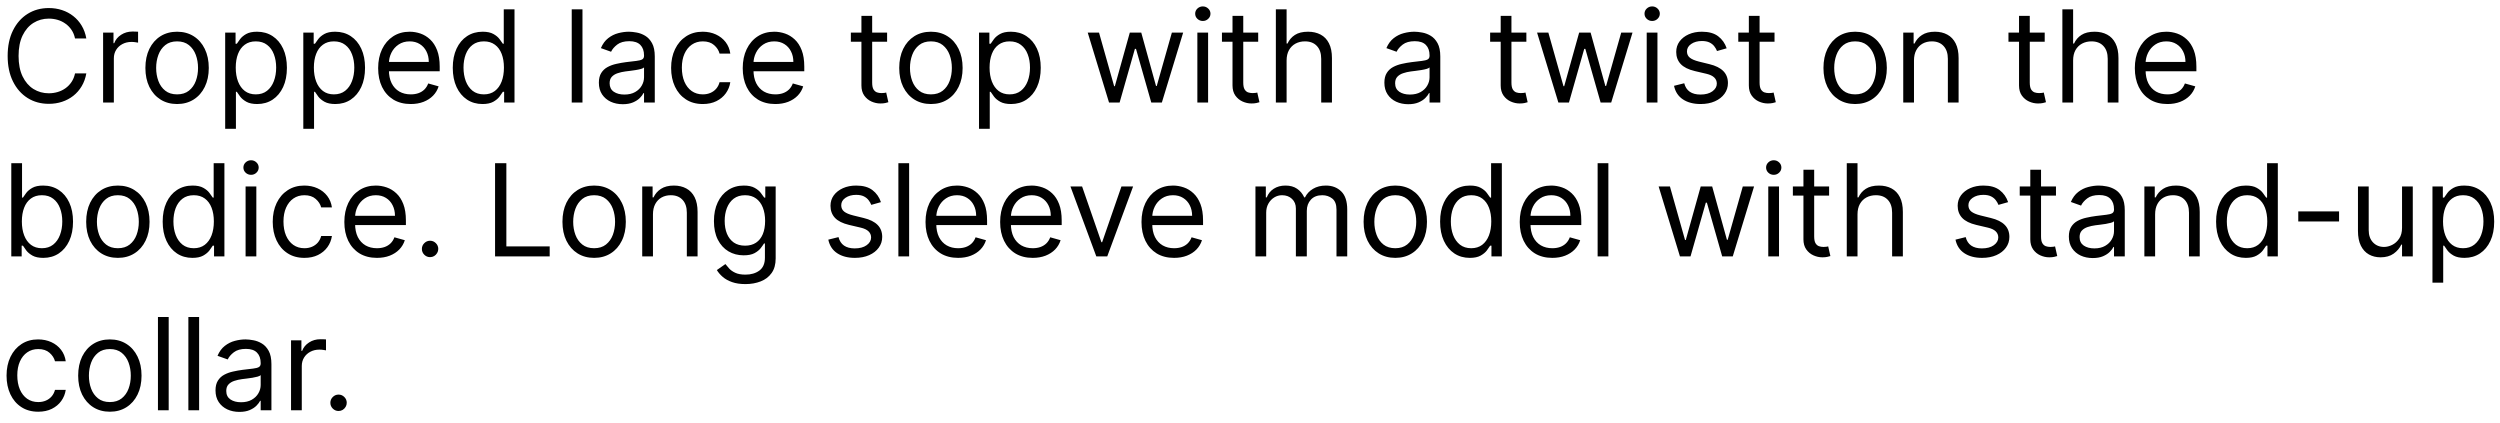 <?xml version="1.0" encoding="UTF-8"?> <svg xmlns="http://www.w3.org/2000/svg" width="195" height="33" viewBox="0 0 195 33" fill="none"><path d="M6.733 3H5.852C5.8 2.747 5.709 2.524 5.579 2.332C5.451 2.141 5.295 1.98 5.11 1.849C4.928 1.717 4.725 1.617 4.503 1.551C4.28 1.485 4.048 1.452 3.807 1.452C3.366 1.452 2.968 1.563 2.61 1.786C2.255 2.008 1.972 2.336 1.761 2.769C1.553 3.202 1.449 3.734 1.449 4.364C1.449 4.993 1.553 5.525 1.761 5.958C1.972 6.391 2.255 6.719 2.61 6.942C2.968 7.164 3.366 7.276 3.807 7.276C4.048 7.276 4.28 7.242 4.503 7.176C4.725 7.11 4.928 7.012 5.11 6.881C5.295 6.749 5.451 6.587 5.579 6.395C5.709 6.201 5.8 5.978 5.852 5.727H6.733C6.667 6.099 6.546 6.432 6.371 6.725C6.196 7.019 5.978 7.268 5.717 7.474C5.457 7.678 5.165 7.833 4.84 7.94C4.518 8.046 4.174 8.099 3.807 8.099C3.187 8.099 2.635 7.948 2.152 7.645C1.669 7.342 1.289 6.911 1.012 6.352C0.735 5.794 0.597 5.131 0.597 4.364C0.597 3.597 0.735 2.934 1.012 2.375C1.289 1.816 1.669 1.385 2.152 1.082C2.635 0.779 3.187 0.628 3.807 0.628C4.174 0.628 4.518 0.681 4.84 0.788C5.165 0.894 5.457 1.05 5.717 1.256C5.978 1.46 6.196 1.709 6.371 2.002C6.546 2.293 6.667 2.626 6.733 3ZM8.042 8V2.545H8.852V3.369H8.909C9.008 3.099 9.188 2.88 9.449 2.712C9.709 2.544 10.003 2.46 10.329 2.46C10.391 2.46 10.468 2.461 10.56 2.464C10.652 2.466 10.722 2.47 10.77 2.474V3.327C10.741 3.32 10.676 3.309 10.574 3.295C10.475 3.278 10.37 3.27 10.258 3.27C9.993 3.27 9.756 3.326 9.548 3.437C9.342 3.546 9.179 3.697 9.058 3.891C8.94 4.083 8.88 4.302 8.88 4.548V8H8.042ZM13.813 8.114C13.321 8.114 12.889 7.996 12.517 7.762C12.148 7.528 11.859 7.2 11.65 6.778C11.444 6.357 11.341 5.865 11.341 5.301C11.341 4.733 11.444 4.237 11.65 3.813C11.859 3.389 12.148 3.06 12.517 2.826C12.889 2.592 13.321 2.474 13.813 2.474C14.306 2.474 14.736 2.592 15.106 2.826C15.477 3.06 15.766 3.389 15.972 3.813C16.18 4.237 16.285 4.733 16.285 5.301C16.285 5.865 16.18 6.357 15.972 6.778C15.766 7.2 15.477 7.528 15.106 7.762C14.736 7.996 14.306 8.114 13.813 8.114ZM13.813 7.361C14.187 7.361 14.495 7.265 14.736 7.073C14.978 6.881 15.156 6.629 15.273 6.317C15.389 6.004 15.447 5.666 15.447 5.301C15.447 4.937 15.389 4.597 15.273 4.282C15.156 3.967 14.978 3.713 14.736 3.518C14.495 3.324 14.187 3.227 13.813 3.227C13.439 3.227 13.131 3.324 12.89 3.518C12.648 3.713 12.47 3.967 12.354 4.282C12.238 4.597 12.18 4.937 12.18 5.301C12.18 5.666 12.238 6.004 12.354 6.317C12.47 6.629 12.648 6.881 12.89 7.073C13.131 7.265 13.439 7.361 13.813 7.361ZM17.564 10.046V2.545H18.374V3.412H18.473C18.535 3.317 18.62 3.196 18.729 3.05C18.84 2.901 18.999 2.768 19.204 2.652C19.413 2.534 19.695 2.474 20.05 2.474C20.509 2.474 20.914 2.589 21.264 2.819C21.615 3.049 21.888 3.374 22.084 3.795C22.281 4.217 22.379 4.714 22.379 5.287C22.379 5.865 22.281 6.365 22.084 6.789C21.888 7.21 21.616 7.537 21.268 7.769C20.92 7.999 20.518 8.114 20.064 8.114C19.713 8.114 19.433 8.056 19.222 7.94C19.012 7.821 18.849 7.688 18.736 7.538C18.622 7.387 18.535 7.261 18.473 7.162H18.402V10.046H17.564ZM18.388 5.273C18.388 5.685 18.448 6.048 18.569 6.363C18.69 6.675 18.866 6.92 19.098 7.098C19.33 7.273 19.614 7.361 19.95 7.361C20.301 7.361 20.593 7.268 20.827 7.084C21.064 6.897 21.242 6.646 21.36 6.331C21.481 6.014 21.541 5.661 21.541 5.273C21.541 4.889 21.482 4.544 21.364 4.236C21.248 3.926 21.071 3.681 20.834 3.501C20.6 3.318 20.305 3.227 19.95 3.227C19.609 3.227 19.323 3.314 19.091 3.487C18.859 3.657 18.684 3.896 18.565 4.204C18.447 4.509 18.388 4.866 18.388 5.273ZM23.658 10.046V2.545H24.467V3.412H24.567C24.628 3.317 24.713 3.196 24.822 3.05C24.934 2.901 25.092 2.768 25.298 2.652C25.507 2.534 25.788 2.474 26.143 2.474C26.603 2.474 27.008 2.589 27.358 2.819C27.708 3.049 27.982 3.374 28.178 3.795C28.375 4.217 28.473 4.714 28.473 5.287C28.473 5.865 28.375 6.365 28.178 6.789C27.982 7.21 27.709 7.537 27.361 7.769C27.014 7.999 26.612 8.114 26.158 8.114C25.807 8.114 25.527 8.056 25.316 7.94C25.105 7.821 24.943 7.688 24.829 7.538C24.716 7.387 24.628 7.261 24.567 7.162H24.496V10.046H23.658ZM24.482 5.273C24.482 5.685 24.542 6.048 24.663 6.363C24.783 6.675 24.96 6.92 25.192 7.098C25.424 7.273 25.708 7.361 26.044 7.361C26.394 7.361 26.687 7.268 26.921 7.084C27.158 6.897 27.335 6.646 27.454 6.331C27.575 6.014 27.635 5.661 27.635 5.273C27.635 4.889 27.576 4.544 27.457 4.236C27.341 3.926 27.165 3.681 26.928 3.501C26.694 3.318 26.399 3.227 26.044 3.227C25.703 3.227 25.417 3.314 25.185 3.487C24.953 3.657 24.777 3.896 24.659 4.204C24.541 4.509 24.482 4.866 24.482 5.273ZM32.038 8.114C31.513 8.114 31.059 7.998 30.678 7.766C30.299 7.531 30.007 7.205 29.801 6.786C29.598 6.364 29.496 5.874 29.496 5.315C29.496 4.757 29.598 4.264 29.801 3.838C30.007 3.41 30.294 3.076 30.66 2.837C31.03 2.595 31.461 2.474 31.953 2.474C32.237 2.474 32.518 2.522 32.795 2.616C33.072 2.711 33.324 2.865 33.551 3.078C33.778 3.289 33.959 3.568 34.094 3.916C34.229 4.264 34.297 4.693 34.297 5.202V5.557H30.092V4.832H33.445C33.445 4.525 33.383 4.25 33.26 4.009C33.139 3.767 32.966 3.576 32.742 3.437C32.519 3.297 32.256 3.227 31.953 3.227C31.619 3.227 31.331 3.31 31.087 3.476C30.845 3.639 30.659 3.852 30.529 4.115C30.399 4.378 30.334 4.66 30.334 4.96V5.443C30.334 5.855 30.405 6.204 30.547 6.491C30.691 6.775 30.891 6.991 31.147 7.141C31.403 7.287 31.7 7.361 32.038 7.361C32.258 7.361 32.457 7.33 32.635 7.268C32.815 7.205 32.97 7.11 33.1 6.984C33.23 6.857 33.331 6.698 33.402 6.509L34.212 6.736C34.126 7.01 33.983 7.252 33.782 7.46C33.581 7.666 33.332 7.827 33.036 7.943C32.74 8.057 32.408 8.114 32.038 8.114ZM37.631 8.114C37.177 8.114 36.776 7.999 36.428 7.769C36.08 7.537 35.807 7.21 35.611 6.789C35.414 6.365 35.316 5.865 35.316 5.287C35.316 4.714 35.414 4.217 35.611 3.795C35.807 3.374 36.081 3.049 36.431 2.819C36.782 2.589 37.186 2.474 37.646 2.474C38.001 2.474 38.281 2.534 38.487 2.652C38.696 2.768 38.854 2.901 38.963 3.05C39.074 3.196 39.161 3.317 39.222 3.412H39.293V0.727H40.131V8H39.322V7.162H39.222C39.161 7.261 39.073 7.387 38.959 7.538C38.846 7.688 38.684 7.821 38.473 7.94C38.262 8.056 37.982 8.114 37.631 8.114ZM37.745 7.361C38.081 7.361 38.365 7.273 38.597 7.098C38.829 6.92 39.006 6.675 39.126 6.363C39.247 6.048 39.307 5.685 39.307 5.273C39.307 4.866 39.248 4.509 39.13 4.204C39.012 3.896 38.836 3.657 38.604 3.487C38.372 3.314 38.086 3.227 37.745 3.227C37.39 3.227 37.094 3.318 36.857 3.501C36.623 3.681 36.447 3.926 36.328 4.236C36.212 4.544 36.154 4.889 36.154 5.273C36.154 5.661 36.213 6.014 36.332 6.331C36.452 6.646 36.63 6.897 36.864 7.084C37.101 7.268 37.395 7.361 37.745 7.361ZM45.433 0.727V8H44.595V0.727H45.433ZM48.573 8.128C48.228 8.128 47.914 8.063 47.632 7.933C47.351 7.8 47.127 7.609 46.961 7.361C46.795 7.11 46.712 6.807 46.712 6.452C46.712 6.139 46.774 5.886 46.897 5.692C47.02 5.495 47.185 5.341 47.391 5.23C47.597 5.119 47.824 5.036 48.073 4.982C48.324 4.925 48.576 4.88 48.829 4.847C49.16 4.804 49.429 4.772 49.635 4.751C49.843 4.727 49.995 4.688 50.09 4.634C50.187 4.579 50.235 4.484 50.235 4.349V4.321C50.235 3.971 50.139 3.698 49.948 3.504C49.758 3.31 49.471 3.213 49.085 3.213C48.685 3.213 48.371 3.301 48.144 3.476C47.916 3.651 47.757 3.838 47.664 4.037L46.869 3.753C47.011 3.421 47.2 3.163 47.437 2.979C47.676 2.792 47.937 2.661 48.218 2.588C48.502 2.512 48.782 2.474 49.056 2.474C49.231 2.474 49.433 2.496 49.66 2.538C49.89 2.579 50.111 2.663 50.324 2.79C50.539 2.918 50.718 3.111 50.86 3.369C51.002 3.627 51.073 3.973 51.073 4.406V8H50.235V7.261H50.193C50.136 7.38 50.041 7.506 49.909 7.641C49.776 7.776 49.6 7.891 49.379 7.986C49.159 8.08 48.891 8.128 48.573 8.128ZM48.701 7.375C49.033 7.375 49.312 7.31 49.539 7.18C49.769 7.049 49.942 6.881 50.058 6.675C50.176 6.469 50.235 6.253 50.235 6.026V5.259C50.2 5.301 50.122 5.34 50.001 5.376C49.883 5.409 49.745 5.438 49.589 5.464C49.435 5.488 49.285 5.509 49.138 5.528C48.993 5.545 48.876 5.559 48.786 5.571C48.569 5.599 48.365 5.646 48.176 5.71C47.989 5.771 47.837 5.865 47.721 5.99C47.607 6.113 47.551 6.281 47.551 6.494C47.551 6.786 47.658 7.006 47.874 7.155C48.092 7.302 48.367 7.375 48.701 7.375ZM54.819 8.114C54.307 8.114 53.867 7.993 53.498 7.751C53.129 7.51 52.844 7.177 52.646 6.754C52.447 6.33 52.347 5.846 52.347 5.301C52.347 4.747 52.449 4.258 52.653 3.835C52.859 3.408 53.145 3.076 53.512 2.837C53.881 2.595 54.312 2.474 54.805 2.474C55.188 2.474 55.534 2.545 55.842 2.688C56.149 2.83 56.401 3.028 56.598 3.284C56.794 3.54 56.916 3.838 56.964 4.179H56.126C56.062 3.93 55.92 3.71 55.7 3.518C55.482 3.324 55.188 3.227 54.819 3.227C54.492 3.227 54.206 3.312 53.959 3.483C53.716 3.651 53.525 3.889 53.388 4.197C53.253 4.502 53.185 4.861 53.185 5.273C53.185 5.694 53.252 6.061 53.384 6.374C53.519 6.686 53.709 6.929 53.952 7.102C54.199 7.274 54.487 7.361 54.819 7.361C55.037 7.361 55.234 7.323 55.412 7.247C55.59 7.171 55.74 7.062 55.863 6.92C55.986 6.778 56.074 6.608 56.126 6.409H56.964C56.916 6.731 56.799 7.021 56.612 7.279C56.428 7.535 56.182 7.738 55.877 7.89C55.574 8.039 55.221 8.114 54.819 8.114ZM60.476 8.114C59.95 8.114 59.497 7.998 59.116 7.766C58.737 7.531 58.445 7.205 58.239 6.786C58.035 6.364 57.933 5.874 57.933 5.315C57.933 4.757 58.035 4.264 58.239 3.838C58.445 3.41 58.731 3.076 59.098 2.837C59.467 2.595 59.898 2.474 60.391 2.474C60.675 2.474 60.955 2.522 61.232 2.616C61.509 2.711 61.761 2.865 61.989 3.078C62.216 3.289 62.397 3.568 62.532 3.916C62.667 4.264 62.734 4.693 62.734 5.202V5.557H58.53V4.832H61.882C61.882 4.525 61.821 4.25 61.697 4.009C61.577 3.767 61.404 3.576 61.179 3.437C60.956 3.297 60.694 3.227 60.391 3.227C60.057 3.227 59.768 3.31 59.524 3.476C59.283 3.639 59.097 3.852 58.967 4.115C58.836 4.378 58.771 4.66 58.771 4.96V5.443C58.771 5.855 58.842 6.204 58.984 6.491C59.129 6.775 59.329 6.991 59.584 7.141C59.84 7.287 60.137 7.361 60.476 7.361C60.696 7.361 60.895 7.33 61.072 7.268C61.252 7.205 61.407 7.11 61.538 6.984C61.668 6.857 61.769 6.698 61.84 6.509L62.649 6.736C62.564 7.01 62.421 7.252 62.219 7.46C62.018 7.666 61.77 7.827 61.474 7.943C61.178 8.057 60.845 8.114 60.476 8.114ZM69.194 2.545V3.256H66.367V2.545H69.194ZM67.191 1.239H68.029V6.438C68.029 6.674 68.063 6.852 68.132 6.97C68.203 7.086 68.293 7.164 68.402 7.205C68.513 7.242 68.63 7.261 68.754 7.261C68.846 7.261 68.922 7.257 68.981 7.247C69.04 7.235 69.087 7.226 69.123 7.219L69.293 7.972C69.237 7.993 69.157 8.014 69.055 8.036C68.954 8.059 68.825 8.071 68.668 8.071C68.432 8.071 68.2 8.02 67.972 7.918C67.747 7.817 67.56 7.661 67.411 7.453C67.264 7.245 67.191 6.982 67.191 6.665V1.239ZM72.612 8.114C72.119 8.114 71.687 7.996 71.316 7.762C70.946 7.528 70.658 7.2 70.449 6.778C70.243 6.357 70.14 5.865 70.14 5.301C70.14 4.733 70.243 4.237 70.449 3.813C70.658 3.389 70.946 3.06 71.316 2.826C71.687 2.592 72.119 2.474 72.612 2.474C73.104 2.474 73.535 2.592 73.904 2.826C74.276 3.06 74.565 3.389 74.771 3.813C74.979 4.237 75.084 4.733 75.084 5.301C75.084 5.865 74.979 6.357 74.771 6.778C74.565 7.2 74.276 7.528 73.904 7.762C73.535 7.996 73.104 8.114 72.612 8.114ZM72.612 7.361C72.986 7.361 73.294 7.265 73.535 7.073C73.777 6.881 73.955 6.629 74.071 6.317C74.187 6.004 74.245 5.666 74.245 5.301C74.245 4.937 74.187 4.597 74.071 4.282C73.955 3.967 73.777 3.713 73.535 3.518C73.294 3.324 72.986 3.227 72.612 3.227C72.238 3.227 71.93 3.324 71.689 3.518C71.447 3.713 71.268 3.967 71.152 4.282C71.036 4.597 70.978 4.937 70.978 5.301C70.978 5.666 71.036 6.004 71.152 6.317C71.268 6.629 71.447 6.881 71.689 7.073C71.93 7.265 72.238 7.361 72.612 7.361ZM76.363 10.046V2.545H77.172V3.412H77.272C77.333 3.317 77.419 3.196 77.528 3.05C77.639 2.901 77.797 2.768 78.003 2.652C78.212 2.534 78.493 2.474 78.849 2.474C79.308 2.474 79.713 2.589 80.063 2.819C80.413 3.049 80.687 3.374 80.883 3.795C81.08 4.217 81.178 4.714 81.178 5.287C81.178 5.865 81.08 6.365 80.883 6.789C80.687 7.21 80.415 7.537 80.067 7.769C79.719 7.999 79.317 8.114 78.863 8.114C78.512 8.114 78.232 8.056 78.021 7.94C77.81 7.821 77.648 7.688 77.535 7.538C77.421 7.387 77.333 7.261 77.272 7.162H77.201V10.046H76.363ZM77.187 5.273C77.187 5.685 77.247 6.048 77.368 6.363C77.489 6.675 77.665 6.92 77.897 7.098C78.129 7.273 78.413 7.361 78.749 7.361C79.1 7.361 79.392 7.268 79.626 7.084C79.863 6.897 80.04 6.646 80.159 6.331C80.28 6.014 80.34 5.661 80.34 5.273C80.34 4.889 80.281 4.544 80.162 4.236C80.046 3.926 79.87 3.681 79.633 3.501C79.399 3.318 79.104 3.227 78.749 3.227C78.408 3.227 78.122 3.314 77.89 3.487C77.658 3.657 77.483 3.896 77.364 4.204C77.246 4.509 77.187 4.866 77.187 5.273ZM86.505 8L84.843 2.545H85.724L86.903 6.722H86.959L88.124 2.545H89.019L90.17 6.707H90.226L91.405 2.545H92.286L90.624 8H89.8L88.607 3.81H88.522L87.329 8H86.505ZM93.394 8V2.545H94.232V8H93.394ZM93.82 1.636C93.657 1.636 93.516 1.581 93.397 1.469C93.281 1.358 93.224 1.224 93.224 1.068C93.224 0.912 93.281 0.778 93.397 0.667C93.516 0.556 93.657 0.5 93.82 0.5C93.984 0.5 94.123 0.556 94.239 0.667C94.358 0.778 94.417 0.912 94.417 1.068C94.417 1.224 94.358 1.358 94.239 1.469C94.123 1.581 93.984 1.636 93.82 1.636ZM98.139 2.545V3.256H95.312V2.545H98.139ZM96.136 1.239H96.974V6.438C96.974 6.674 97.009 6.852 97.077 6.97C97.148 7.086 97.238 7.164 97.347 7.205C97.459 7.242 97.576 7.261 97.699 7.261C97.791 7.261 97.867 7.257 97.926 7.247C97.985 7.235 98.033 7.226 98.068 7.219L98.239 7.972C98.182 7.993 98.103 8.014 98.001 8.036C97.899 8.059 97.77 8.071 97.614 8.071C97.377 8.071 97.145 8.02 96.918 7.918C96.693 7.817 96.506 7.661 96.356 7.453C96.21 7.245 96.136 6.982 96.136 6.665V1.239ZM100.355 4.719V8H99.517V0.727H100.355V3.398H100.426C100.554 3.116 100.746 2.892 101.001 2.727C101.259 2.558 101.603 2.474 102.031 2.474C102.403 2.474 102.728 2.549 103.008 2.698C103.287 2.845 103.504 3.071 103.658 3.376C103.814 3.679 103.892 4.065 103.892 4.534V8H103.054V4.591C103.054 4.158 102.942 3.823 102.717 3.586C102.494 3.347 102.185 3.227 101.79 3.227C101.515 3.227 101.269 3.285 101.051 3.401C100.836 3.517 100.665 3.687 100.54 3.909C100.417 4.132 100.355 4.402 100.355 4.719ZM109.843 8.128C109.497 8.128 109.184 8.063 108.902 7.933C108.62 7.8 108.396 7.609 108.231 7.361C108.065 7.11 107.982 6.807 107.982 6.452C107.982 6.139 108.044 5.886 108.167 5.692C108.29 5.495 108.454 5.341 108.66 5.23C108.866 5.119 109.094 5.036 109.342 4.982C109.593 4.925 109.845 4.88 110.099 4.847C110.43 4.804 110.699 4.772 110.905 4.751C111.113 4.727 111.265 4.688 111.359 4.634C111.456 4.579 111.505 4.484 111.505 4.349V4.321C111.505 3.971 111.409 3.698 111.217 3.504C111.028 3.31 110.74 3.213 110.354 3.213C109.954 3.213 109.64 3.301 109.413 3.476C109.186 3.651 109.026 3.838 108.934 4.037L108.138 3.753C108.28 3.421 108.47 3.163 108.706 2.979C108.946 2.792 109.206 2.661 109.488 2.588C109.772 2.512 110.051 2.474 110.326 2.474C110.501 2.474 110.702 2.496 110.93 2.538C111.159 2.579 111.381 2.663 111.594 2.79C111.809 2.918 111.988 3.111 112.13 3.369C112.272 3.627 112.343 3.973 112.343 4.406V8H111.505V7.261H111.462C111.405 7.38 111.311 7.506 111.178 7.641C111.046 7.776 110.869 7.891 110.649 7.986C110.429 8.08 110.16 8.128 109.843 8.128ZM109.971 7.375C110.302 7.375 110.581 7.31 110.809 7.18C111.038 7.049 111.211 6.881 111.327 6.675C111.446 6.469 111.505 6.253 111.505 6.026V5.259C111.469 5.301 111.391 5.34 111.27 5.376C111.152 5.409 111.015 5.438 110.858 5.464C110.705 5.488 110.554 5.509 110.407 5.528C110.263 5.545 110.146 5.559 110.056 5.571C109.838 5.599 109.635 5.646 109.445 5.71C109.258 5.771 109.107 5.865 108.991 5.99C108.877 6.113 108.82 6.281 108.82 6.494C108.82 6.786 108.928 7.006 109.143 7.155C109.361 7.302 109.637 7.375 109.971 7.375ZM119.057 2.545V3.256H116.23V2.545H119.057ZM117.054 1.239H117.892V6.438C117.892 6.674 117.927 6.852 117.995 6.97C118.066 7.086 118.156 7.164 118.265 7.205C118.377 7.242 118.494 7.261 118.617 7.261C118.709 7.261 118.785 7.257 118.844 7.247C118.903 7.235 118.951 7.226 118.986 7.219L119.157 7.972C119.1 7.993 119.02 8.014 118.919 8.036C118.817 8.059 118.688 8.071 118.532 8.071C118.295 8.071 118.063 8.02 117.836 7.918C117.611 7.817 117.424 7.661 117.275 7.453C117.128 7.245 117.054 6.982 117.054 6.665V1.239ZM121.554 8L119.892 2.545H120.772L121.951 6.722H122.008L123.173 2.545H124.068L125.218 6.707H125.275L126.454 2.545H127.335L125.673 8H124.849L123.656 3.81H123.571L122.377 8H121.554ZM128.443 8V2.545H129.281V8H128.443ZM128.869 1.636C128.706 1.636 128.565 1.581 128.446 1.469C128.33 1.358 128.272 1.224 128.272 1.068C128.272 0.912 128.33 0.778 128.446 0.667C128.565 0.556 128.706 0.5 128.869 0.5C129.032 0.5 129.172 0.556 129.288 0.667C129.406 0.778 129.466 0.912 129.466 1.068C129.466 1.224 129.406 1.358 129.288 1.469C129.172 1.581 129.032 1.636 128.869 1.636ZM134.68 3.767L133.927 3.98C133.879 3.855 133.809 3.733 133.717 3.614C133.627 3.494 133.504 3.394 133.348 3.316C133.192 3.238 132.992 3.199 132.748 3.199C132.414 3.199 132.136 3.276 131.913 3.43C131.693 3.581 131.583 3.774 131.583 4.009C131.583 4.217 131.659 4.381 131.81 4.502C131.962 4.623 132.198 4.723 132.52 4.804L133.33 5.003C133.818 5.121 134.181 5.302 134.42 5.546C134.659 5.788 134.779 6.099 134.779 6.48C134.779 6.793 134.689 7.072 134.509 7.318C134.331 7.564 134.083 7.759 133.763 7.901C133.444 8.043 133.072 8.114 132.648 8.114C132.092 8.114 131.631 7.993 131.267 7.751C130.902 7.51 130.671 7.157 130.574 6.693L131.37 6.494C131.446 6.788 131.589 7.008 131.8 7.155C132.013 7.302 132.291 7.375 132.634 7.375C133.025 7.375 133.335 7.292 133.564 7.126C133.796 6.958 133.912 6.757 133.912 6.523C133.912 6.333 133.846 6.175 133.714 6.047C133.581 5.917 133.377 5.82 133.103 5.756L132.194 5.543C131.694 5.424 131.327 5.241 131.093 4.992C130.861 4.741 130.745 4.428 130.745 4.051C130.745 3.743 130.831 3.471 131.004 3.234C131.179 2.998 131.417 2.812 131.718 2.677C132.021 2.542 132.364 2.474 132.748 2.474C133.287 2.474 133.711 2.593 134.019 2.83C134.329 3.066 134.549 3.379 134.68 3.767ZM138.413 2.545V3.256H135.586V2.545H138.413ZM136.41 1.239H137.248V6.438C137.248 6.674 137.282 6.852 137.351 6.97C137.422 7.086 137.512 7.164 137.621 7.205C137.732 7.242 137.849 7.261 137.972 7.261C138.065 7.261 138.14 7.257 138.2 7.247C138.259 7.235 138.306 7.226 138.342 7.219L138.512 7.972C138.455 7.993 138.376 8.014 138.274 8.036C138.172 8.059 138.043 8.071 137.887 8.071C137.65 8.071 137.418 8.02 137.191 7.918C136.966 7.817 136.779 7.661 136.63 7.453C136.483 7.245 136.41 6.982 136.41 6.665V1.239ZM144.702 8.114C144.209 8.114 143.777 7.996 143.406 7.762C143.036 7.528 142.747 7.2 142.539 6.778C142.333 6.357 142.23 5.865 142.23 5.301C142.23 4.733 142.333 4.237 142.539 3.813C142.747 3.389 143.036 3.06 143.406 2.826C143.777 2.592 144.209 2.474 144.702 2.474C145.194 2.474 145.625 2.592 145.994 2.826C146.366 3.06 146.655 3.389 146.861 3.813C147.069 4.237 147.173 4.733 147.173 5.301C147.173 5.865 147.069 6.357 146.861 6.778C146.655 7.2 146.366 7.528 145.994 7.762C145.625 7.996 145.194 8.114 144.702 8.114ZM144.702 7.361C145.076 7.361 145.384 7.265 145.625 7.073C145.866 6.881 146.045 6.629 146.161 6.317C146.277 6.004 146.335 5.666 146.335 5.301C146.335 4.937 146.277 4.597 146.161 4.282C146.045 3.967 145.866 3.713 145.625 3.518C145.384 3.324 145.076 3.227 144.702 3.227C144.328 3.227 144.02 3.324 143.778 3.518C143.537 3.713 143.358 3.967 143.242 4.282C143.126 4.597 143.068 4.937 143.068 5.301C143.068 5.666 143.126 6.004 143.242 6.317C143.358 6.629 143.537 6.881 143.778 7.073C144.02 7.265 144.328 7.361 144.702 7.361ZM149.291 4.719V8H148.453V2.545H149.262V3.398H149.333C149.461 3.121 149.655 2.898 149.916 2.73C150.176 2.56 150.512 2.474 150.924 2.474C151.294 2.474 151.617 2.55 151.894 2.702C152.171 2.851 152.386 3.078 152.54 3.384C152.694 3.687 152.771 4.07 152.771 4.534V8H151.933V4.591C151.933 4.162 151.821 3.829 151.599 3.589C151.376 3.348 151.071 3.227 150.683 3.227C150.415 3.227 150.176 3.285 149.965 3.401C149.757 3.517 149.593 3.687 149.472 3.909C149.351 4.132 149.291 4.402 149.291 4.719ZM159.487 2.545V3.256H156.66V2.545H159.487ZM157.484 1.239H158.322V6.438C158.322 6.674 158.356 6.852 158.425 6.97C158.496 7.086 158.586 7.164 158.695 7.205C158.806 7.242 158.923 7.261 159.047 7.261C159.139 7.261 159.215 7.257 159.274 7.247C159.333 7.235 159.38 7.226 159.416 7.219L159.586 7.972C159.529 7.993 159.45 8.014 159.348 8.036C159.247 8.059 159.118 8.071 158.961 8.071C158.725 8.071 158.493 8.02 158.265 7.918C158.04 7.817 157.853 7.661 157.704 7.453C157.557 7.245 157.484 6.982 157.484 6.665V1.239ZM161.703 4.719V8H160.865V0.727H161.703V3.398H161.774C161.902 3.116 162.093 2.892 162.349 2.727C162.607 2.558 162.95 2.474 163.379 2.474C163.751 2.474 164.076 2.549 164.355 2.698C164.635 2.845 164.851 3.071 165.005 3.376C165.162 3.679 165.24 4.065 165.24 4.534V8H164.402V4.591C164.402 4.158 164.289 3.823 164.064 3.586C163.842 3.347 163.533 3.227 163.137 3.227C162.863 3.227 162.617 3.285 162.399 3.401C162.183 3.517 162.013 3.687 161.887 3.909C161.764 4.132 161.703 4.402 161.703 4.719ZM169.06 8.114C168.534 8.114 168.081 7.998 167.7 7.766C167.321 7.531 167.029 7.205 166.823 6.786C166.619 6.364 166.517 5.874 166.517 5.315C166.517 4.757 166.619 4.264 166.823 3.838C167.029 3.41 167.315 3.076 167.682 2.837C168.051 2.595 168.482 2.474 168.975 2.474C169.259 2.474 169.539 2.522 169.816 2.616C170.093 2.711 170.345 2.865 170.573 3.078C170.8 3.289 170.981 3.568 171.116 3.916C171.251 4.264 171.318 4.693 171.318 5.202V5.557H167.114V4.832H170.466C170.466 4.525 170.405 4.25 170.281 4.009C170.161 3.767 169.988 3.576 169.763 3.437C169.54 3.297 169.278 3.227 168.975 3.227C168.641 3.227 168.352 3.31 168.108 3.476C167.867 3.639 167.681 3.852 167.551 4.115C167.42 4.378 167.355 4.66 167.355 4.96V5.443C167.355 5.855 167.426 6.204 167.568 6.491C167.713 6.775 167.913 6.991 168.169 7.141C168.424 7.287 168.721 7.361 169.06 7.361C169.28 7.361 169.479 7.33 169.656 7.268C169.836 7.205 169.991 7.11 170.122 6.984C170.252 6.857 170.352 6.698 170.423 6.509L171.233 6.736C171.148 7.01 171.005 7.252 170.803 7.46C170.602 7.666 170.354 7.827 170.058 7.943C169.762 8.057 169.429 8.114 169.06 8.114ZM0.881 20V12.727H1.719V15.412H1.79C1.851 15.317 1.937 15.197 2.045 15.05C2.157 14.901 2.315 14.768 2.521 14.652C2.73 14.534 3.011 14.474 3.366 14.474C3.826 14.474 4.231 14.589 4.581 14.819C4.931 15.049 5.205 15.374 5.401 15.796C5.598 16.217 5.696 16.714 5.696 17.287C5.696 17.865 5.598 18.365 5.401 18.789C5.205 19.21 4.933 19.537 4.585 19.769C4.237 19.999 3.835 20.114 3.381 20.114C3.03 20.114 2.75 20.056 2.539 19.94C2.328 19.821 2.166 19.688 2.053 19.538C1.939 19.387 1.851 19.261 1.79 19.162H1.69V20H0.881ZM1.705 17.273C1.705 17.685 1.765 18.048 1.886 18.363C2.006 18.675 2.183 18.921 2.415 19.098C2.647 19.273 2.931 19.361 3.267 19.361C3.617 19.361 3.91 19.268 4.144 19.084C4.381 18.897 4.558 18.646 4.677 18.331C4.798 18.014 4.858 17.661 4.858 17.273C4.858 16.889 4.799 16.544 4.68 16.236C4.564 15.926 4.388 15.681 4.151 15.501C3.917 15.318 3.622 15.227 3.267 15.227C2.926 15.227 2.64 15.314 2.408 15.486C2.176 15.657 2 15.896 1.882 16.204C1.764 16.509 1.705 16.866 1.705 17.273ZM9.194 20.114C8.701 20.114 8.269 19.996 7.898 19.762C7.528 19.528 7.24 19.2 7.031 18.778C6.825 18.357 6.722 17.865 6.722 17.301C6.722 16.733 6.825 16.237 7.031 15.813C7.24 15.389 7.528 15.06 7.898 14.826C8.269 14.592 8.701 14.474 9.194 14.474C9.686 14.474 10.117 14.592 10.486 14.826C10.858 15.06 11.147 15.389 11.353 15.813C11.561 16.237 11.665 16.733 11.665 17.301C11.665 17.865 11.561 18.357 11.353 18.778C11.147 19.2 10.858 19.528 10.486 19.762C10.117 19.996 9.686 20.114 9.194 20.114ZM9.194 19.361C9.568 19.361 9.876 19.265 10.117 19.073C10.359 18.881 10.537 18.629 10.653 18.317C10.769 18.004 10.827 17.666 10.827 17.301C10.827 16.937 10.769 16.597 10.653 16.282C10.537 15.967 10.359 15.713 10.117 15.518C9.876 15.324 9.568 15.227 9.194 15.227C8.82 15.227 8.512 15.324 8.271 15.518C8.029 15.713 7.85 15.967 7.734 16.282C7.618 16.597 7.56 16.937 7.56 17.301C7.56 17.666 7.618 18.004 7.734 18.317C7.85 18.629 8.029 18.881 8.271 19.073C8.512 19.265 8.82 19.361 9.194 19.361ZM15.004 20.114C14.55 20.114 14.149 19.999 13.801 19.769C13.453 19.537 13.18 19.21 12.984 18.789C12.787 18.365 12.689 17.865 12.689 17.287C12.689 16.714 12.787 16.217 12.984 15.796C13.18 15.374 13.454 15.049 13.804 14.819C14.155 14.589 14.559 14.474 15.019 14.474C15.374 14.474 15.654 14.534 15.86 14.652C16.069 14.768 16.227 14.901 16.336 15.05C16.447 15.197 16.534 15.317 16.595 15.412H16.666V12.727H17.504V20H16.695V19.162H16.595C16.534 19.261 16.446 19.387 16.333 19.538C16.219 19.688 16.057 19.821 15.846 19.94C15.635 20.056 15.355 20.114 15.004 20.114ZM15.118 19.361C15.454 19.361 15.738 19.273 15.97 19.098C16.202 18.921 16.379 18.675 16.5 18.363C16.62 18.048 16.681 17.685 16.681 17.273C16.681 16.866 16.621 16.509 16.503 16.204C16.385 15.896 16.209 15.657 15.977 15.486C15.745 15.314 15.459 15.227 15.118 15.227C14.763 15.227 14.467 15.318 14.23 15.501C13.996 15.681 13.819 15.926 13.701 16.236C13.585 16.544 13.527 16.889 13.527 17.273C13.527 17.661 13.586 18.014 13.705 18.331C13.825 18.646 14.003 18.897 14.237 19.084C14.474 19.268 14.768 19.361 15.118 19.361ZM19.156 20V14.546H19.994V20H19.156ZM19.582 13.636C19.419 13.636 19.278 13.581 19.159 13.47C19.043 13.358 18.985 13.224 18.985 13.068C18.985 12.912 19.043 12.778 19.159 12.667C19.278 12.556 19.419 12.5 19.582 12.5C19.745 12.5 19.885 12.556 20.001 12.667C20.119 12.778 20.178 12.912 20.178 13.068C20.178 13.224 20.119 13.358 20.001 13.47C19.885 13.581 19.745 13.636 19.582 13.636ZM23.745 20.114C23.233 20.114 22.793 19.993 22.424 19.751C22.054 19.51 21.77 19.177 21.571 18.754C21.372 18.33 21.273 17.846 21.273 17.301C21.273 16.747 21.375 16.258 21.578 15.835C21.784 15.408 22.071 15.076 22.438 14.837C22.807 14.595 23.238 14.474 23.73 14.474C24.114 14.474 24.46 14.546 24.767 14.688C25.075 14.829 25.327 15.028 25.524 15.284C25.72 15.54 25.842 15.838 25.89 16.179H25.052C24.988 15.93 24.846 15.71 24.625 15.518C24.408 15.324 24.114 15.227 23.745 15.227C23.418 15.227 23.131 15.312 22.885 15.483C22.642 15.651 22.451 15.889 22.314 16.197C22.179 16.502 22.111 16.861 22.111 17.273C22.111 17.694 22.177 18.061 22.31 18.374C22.445 18.686 22.634 18.929 22.878 19.102C23.124 19.274 23.413 19.361 23.745 19.361C23.962 19.361 24.16 19.323 24.338 19.247C24.515 19.171 24.666 19.062 24.789 18.921C24.912 18.778 24.999 18.608 25.052 18.409H25.89C25.842 18.731 25.725 19.021 25.538 19.279C25.353 19.535 25.108 19.738 24.803 19.89C24.5 20.039 24.147 20.114 23.745 20.114ZM29.402 20.114C28.876 20.114 28.423 19.998 28.041 19.766C27.663 19.531 27.37 19.204 27.164 18.785C26.961 18.364 26.859 17.874 26.859 17.315C26.859 16.757 26.961 16.264 27.164 15.838C27.37 15.41 27.657 15.076 28.024 14.837C28.393 14.595 28.824 14.474 29.316 14.474C29.601 14.474 29.881 14.522 30.158 14.617C30.435 14.711 30.687 14.865 30.914 15.078C31.142 15.289 31.323 15.568 31.458 15.916C31.593 16.264 31.66 16.693 31.66 17.202V17.557H27.456V16.832H30.808C30.808 16.525 30.746 16.25 30.623 16.009C30.503 15.767 30.33 15.576 30.105 15.437C29.882 15.297 29.619 15.227 29.316 15.227C28.983 15.227 28.694 15.31 28.45 15.476C28.209 15.639 28.023 15.852 27.892 16.115C27.762 16.378 27.697 16.66 27.697 16.96V17.443C27.697 17.855 27.768 18.204 27.91 18.491C28.055 18.775 28.255 18.991 28.51 19.141C28.766 19.287 29.063 19.361 29.402 19.361C29.622 19.361 29.821 19.33 29.998 19.268C30.178 19.204 30.333 19.11 30.463 18.984C30.594 18.857 30.694 18.698 30.765 18.509L31.575 18.736C31.49 19.01 31.346 19.252 31.145 19.46C30.944 19.666 30.695 19.827 30.399 19.943C30.104 20.057 29.771 20.114 29.402 20.114ZM33.546 20.057C33.371 20.057 33.22 19.994 33.095 19.869C32.969 19.743 32.907 19.593 32.907 19.418C32.907 19.242 32.969 19.092 33.095 18.967C33.22 18.841 33.371 18.778 33.546 18.778C33.721 18.778 33.871 18.841 33.997 18.967C34.122 19.092 34.185 19.242 34.185 19.418C34.185 19.534 34.155 19.64 34.096 19.737C34.039 19.834 33.962 19.912 33.865 19.972C33.771 20.028 33.664 20.057 33.546 20.057ZM38.615 20V12.727H39.496V19.219H42.876V20H38.615ZM46.342 20.114C45.85 20.114 45.418 19.996 45.046 19.762C44.677 19.528 44.388 19.2 44.18 18.778C43.974 18.357 43.871 17.865 43.871 17.301C43.871 16.733 43.974 16.237 44.18 15.813C44.388 15.389 44.677 15.06 45.046 14.826C45.418 14.592 45.85 14.474 46.342 14.474C46.835 14.474 47.266 14.592 47.635 14.826C48.007 15.06 48.295 15.389 48.501 15.813C48.71 16.237 48.814 16.733 48.814 17.301C48.814 17.865 48.71 18.357 48.501 18.778C48.295 19.2 48.007 19.528 47.635 19.762C47.266 19.996 46.835 20.114 46.342 20.114ZM46.342 19.361C46.716 19.361 47.024 19.265 47.266 19.073C47.507 18.881 47.686 18.629 47.802 18.317C47.918 18.004 47.976 17.666 47.976 17.301C47.976 16.937 47.918 16.597 47.802 16.282C47.686 15.967 47.507 15.713 47.266 15.518C47.024 15.324 46.716 15.227 46.342 15.227C45.968 15.227 45.66 15.324 45.419 15.518C45.178 15.713 44.999 15.967 44.883 16.282C44.767 16.597 44.709 16.937 44.709 17.301C44.709 17.666 44.767 18.004 44.883 18.317C44.999 18.629 45.178 18.881 45.419 19.073C45.66 19.265 45.968 19.361 46.342 19.361ZM50.931 16.719V20H50.093V14.546H50.903V15.398H50.974C51.102 15.121 51.296 14.898 51.556 14.73C51.817 14.56 52.153 14.474 52.565 14.474C52.934 14.474 53.257 14.55 53.534 14.702C53.811 14.851 54.027 15.078 54.181 15.383C54.334 15.687 54.411 16.07 54.411 16.534V20H53.573V16.591C53.573 16.162 53.462 15.829 53.239 15.589C53.017 15.348 52.712 15.227 52.323 15.227C52.056 15.227 51.817 15.285 51.606 15.401C51.398 15.517 51.233 15.687 51.112 15.909C50.992 16.132 50.931 16.401 50.931 16.719ZM58.145 22.159C57.74 22.159 57.392 22.107 57.1 22.003C56.809 21.901 56.567 21.766 56.373 21.598C56.181 21.432 56.028 21.255 55.914 21.065L56.582 20.597C56.658 20.696 56.754 20.81 56.87 20.938C56.986 21.068 57.144 21.18 57.346 21.275C57.549 21.372 57.816 21.421 58.145 21.421C58.585 21.421 58.948 21.314 59.235 21.101C59.521 20.888 59.664 20.554 59.664 20.099V18.991H59.593C59.532 19.091 59.444 19.214 59.331 19.361C59.219 19.505 59.058 19.634 58.848 19.748C58.639 19.859 58.358 19.915 58.002 19.915C57.562 19.915 57.167 19.811 56.816 19.602C56.468 19.394 56.193 19.091 55.989 18.693C55.788 18.296 55.687 17.812 55.687 17.244C55.687 16.686 55.785 16.199 55.982 15.785C56.178 15.368 56.452 15.046 56.802 14.819C57.153 14.589 57.557 14.474 58.017 14.474C58.372 14.474 58.654 14.534 58.862 14.652C59.073 14.768 59.233 14.901 59.345 15.05C59.459 15.197 59.546 15.317 59.608 15.412H59.693V14.546H60.502V20.156C60.502 20.625 60.396 21.006 60.183 21.3C59.972 21.596 59.688 21.812 59.331 21.95C58.975 22.089 58.58 22.159 58.145 22.159ZM58.116 19.162C58.452 19.162 58.736 19.085 58.968 18.931C59.2 18.777 59.377 18.556 59.498 18.267C59.618 17.978 59.679 17.633 59.679 17.23C59.679 16.837 59.619 16.49 59.501 16.19C59.383 15.889 59.208 15.653 58.975 15.483C58.743 15.312 58.457 15.227 58.116 15.227C57.761 15.227 57.465 15.317 57.228 15.497C56.994 15.677 56.818 15.919 56.699 16.222C56.583 16.525 56.525 16.861 56.525 17.23C56.525 17.609 56.584 17.944 56.703 18.235C56.824 18.524 57.001 18.751 57.235 18.917C57.472 19.08 57.766 19.162 58.116 19.162ZM68.713 15.767L67.96 15.98C67.912 15.855 67.843 15.733 67.75 15.614C67.66 15.494 67.537 15.394 67.381 15.316C67.225 15.238 67.025 15.199 66.781 15.199C66.447 15.199 66.169 15.276 65.946 15.43C65.726 15.581 65.616 15.774 65.616 16.009C65.616 16.217 65.692 16.381 65.843 16.502C65.995 16.623 66.232 16.724 66.554 16.804L67.363 17.003C67.851 17.121 68.214 17.302 68.454 17.546C68.693 17.788 68.812 18.099 68.812 18.48C68.812 18.793 68.722 19.072 68.542 19.318C68.365 19.564 68.116 19.759 67.796 19.901C67.477 20.043 67.105 20.114 66.681 20.114C66.125 20.114 65.665 19.993 65.3 19.751C64.936 19.51 64.705 19.157 64.608 18.693L65.403 18.494C65.479 18.788 65.622 19.008 65.833 19.155C66.046 19.302 66.324 19.375 66.667 19.375C67.058 19.375 67.368 19.292 67.598 19.126C67.83 18.958 67.946 18.757 67.946 18.523C67.946 18.333 67.879 18.175 67.747 18.047C67.614 17.917 67.411 17.82 67.136 17.756L66.227 17.543C65.727 17.424 65.36 17.241 65.126 16.992C64.894 16.741 64.778 16.428 64.778 16.051C64.778 15.743 64.865 15.471 65.037 15.234C65.213 14.998 65.45 14.812 65.751 14.677C66.054 14.542 66.397 14.474 66.781 14.474C67.321 14.474 67.744 14.593 68.052 14.829C68.362 15.066 68.582 15.379 68.713 15.767ZM70.912 12.727V20H70.074V12.727H70.912ZM74.734 20.114C74.208 20.114 73.755 19.998 73.374 19.766C72.995 19.531 72.702 19.204 72.496 18.785C72.293 18.364 72.191 17.874 72.191 17.315C72.191 16.757 72.293 16.264 72.496 15.838C72.702 15.41 72.989 15.076 73.356 14.837C73.725 14.595 74.156 14.474 74.648 14.474C74.933 14.474 75.213 14.522 75.49 14.617C75.767 14.711 76.019 14.865 76.246 15.078C76.474 15.289 76.655 15.568 76.79 15.916C76.925 16.264 76.992 16.693 76.992 17.202V17.557H72.788V16.832H76.14C76.14 16.525 76.078 16.25 75.955 16.009C75.835 15.767 75.662 15.576 75.437 15.437C75.214 15.297 74.951 15.227 74.648 15.227C74.315 15.227 74.026 15.31 73.782 15.476C73.54 15.639 73.355 15.852 73.224 16.115C73.094 16.378 73.029 16.66 73.029 16.96V17.443C73.029 17.855 73.1 18.204 73.242 18.491C73.387 18.775 73.587 18.991 73.842 19.141C74.098 19.287 74.395 19.361 74.734 19.361C74.954 19.361 75.153 19.33 75.33 19.268C75.51 19.204 75.665 19.11 75.796 18.984C75.926 18.857 76.026 18.698 76.097 18.509L76.907 18.736C76.822 19.01 76.678 19.252 76.477 19.46C76.276 19.666 76.028 19.827 75.731 19.943C75.436 20.057 75.103 20.114 74.734 20.114ZM80.554 20.114C80.028 20.114 79.575 19.998 79.194 19.766C78.815 19.531 78.523 19.204 78.317 18.785C78.113 18.364 78.011 17.874 78.011 17.315C78.011 16.757 78.113 16.264 78.317 15.838C78.523 15.41 78.809 15.076 79.176 14.837C79.546 14.595 79.976 14.474 80.469 14.474C80.753 14.474 81.033 14.522 81.31 14.617C81.587 14.711 81.84 14.865 82.067 15.078C82.294 15.289 82.475 15.568 82.61 15.916C82.745 16.264 82.812 16.693 82.812 17.202V17.557H78.608V16.832H81.96C81.96 16.525 81.899 16.25 81.776 16.009C81.655 15.767 81.482 15.576 81.257 15.437C81.035 15.297 80.772 15.227 80.469 15.227C80.135 15.227 79.846 15.31 79.602 15.476C79.361 15.639 79.175 15.852 79.045 16.115C78.915 16.378 78.849 16.66 78.849 16.96V17.443C78.849 17.855 78.921 18.204 79.062 18.491C79.207 18.775 79.407 18.991 79.663 19.141C79.918 19.287 80.215 19.361 80.554 19.361C80.774 19.361 80.973 19.33 81.151 19.268C81.331 19.204 81.486 19.11 81.616 18.984C81.746 18.857 81.847 18.698 81.918 18.509L82.727 18.736C82.642 19.01 82.499 19.252 82.298 19.46C82.096 19.666 81.848 19.827 81.552 19.943C81.256 20.057 80.923 20.114 80.554 20.114ZM88.382 14.546L86.365 20H85.512L83.495 14.546H84.404L85.91 18.892H85.967L87.472 14.546H88.382ZM91.579 20.114C91.054 20.114 90.6 19.998 90.219 19.766C89.841 19.531 89.548 19.204 89.342 18.785C89.139 18.364 89.037 17.874 89.037 17.315C89.037 16.757 89.139 16.264 89.342 15.838C89.548 15.41 89.835 15.076 90.201 14.837C90.571 14.595 91.002 14.474 91.494 14.474C91.778 14.474 92.059 14.522 92.336 14.617C92.613 14.711 92.865 14.865 93.092 15.078C93.319 15.289 93.501 15.568 93.635 15.916C93.77 16.264 93.838 16.693 93.838 17.202V17.557H89.633V16.832H92.986C92.986 16.525 92.924 16.25 92.801 16.009C92.68 15.767 92.507 15.576 92.282 15.437C92.06 15.297 91.797 15.227 91.494 15.227C91.16 15.227 90.871 15.31 90.628 15.476C90.386 15.639 90.2 15.852 90.07 16.115C89.94 16.378 89.875 16.66 89.875 16.96V17.443C89.875 17.855 89.946 18.204 90.088 18.491C90.232 18.775 90.432 18.991 90.688 19.141C90.944 19.287 91.241 19.361 91.579 19.361C91.799 19.361 91.998 19.33 92.176 19.268C92.356 19.204 92.511 19.11 92.641 18.984C92.771 18.857 92.872 18.698 92.943 18.509L93.753 18.736C93.667 19.01 93.524 19.252 93.323 19.46C93.122 19.666 92.873 19.827 92.577 19.943C92.281 20.057 91.949 20.114 91.579 20.114ZM97.925 20V14.546H98.735V15.398H98.806C98.92 15.107 99.103 14.88 99.356 14.72C99.61 14.556 99.914 14.474 100.269 14.474C100.629 14.474 100.928 14.556 101.167 14.72C101.409 14.88 101.597 15.107 101.732 15.398H101.789C101.929 15.116 102.138 14.892 102.417 14.727C102.697 14.559 103.032 14.474 103.422 14.474C103.91 14.474 104.309 14.627 104.619 14.932C104.929 15.236 105.084 15.708 105.084 16.349V20H104.246V16.349C104.246 15.947 104.136 15.659 103.916 15.486C103.696 15.314 103.437 15.227 103.138 15.227C102.755 15.227 102.458 15.343 102.247 15.575C102.036 15.805 101.931 16.096 101.931 16.449V20H101.079V16.264C101.079 15.954 100.978 15.704 100.777 15.515C100.576 15.323 100.316 15.227 99.999 15.227C99.781 15.227 99.578 15.285 99.388 15.401C99.201 15.517 99.05 15.678 98.934 15.884C98.82 16.088 98.763 16.323 98.763 16.591V20H97.925ZM108.833 20.114C108.34 20.114 107.908 19.996 107.536 19.762C107.167 19.528 106.878 19.2 106.67 18.778C106.464 18.357 106.361 17.865 106.361 17.301C106.361 16.733 106.464 16.237 106.67 15.813C106.878 15.389 107.167 15.06 107.536 14.826C107.908 14.592 108.34 14.474 108.833 14.474C109.325 14.474 109.756 14.592 110.125 14.826C110.497 15.06 110.786 15.389 110.992 15.813C111.2 16.237 111.304 16.733 111.304 17.301C111.304 17.865 111.2 18.357 110.992 18.778C110.786 19.2 110.497 19.528 110.125 19.762C109.756 19.996 109.325 20.114 108.833 20.114ZM108.833 19.361C109.207 19.361 109.514 19.265 109.756 19.073C109.997 18.881 110.176 18.629 110.292 18.317C110.408 18.004 110.466 17.666 110.466 17.301C110.466 16.937 110.408 16.597 110.292 16.282C110.176 15.967 109.997 15.713 109.756 15.518C109.514 15.324 109.207 15.227 108.833 15.227C108.459 15.227 108.151 15.324 107.909 15.518C107.668 15.713 107.489 15.967 107.373 16.282C107.257 16.597 107.199 16.937 107.199 17.301C107.199 17.666 107.257 18.004 107.373 18.317C107.489 18.629 107.668 18.881 107.909 19.073C108.151 19.265 108.459 19.361 108.833 19.361ZM114.643 20.114C114.189 20.114 113.787 19.999 113.439 19.769C113.091 19.537 112.819 19.21 112.623 18.789C112.426 18.365 112.328 17.865 112.328 17.287C112.328 16.714 112.426 16.217 112.623 15.796C112.819 15.374 113.092 15.049 113.443 14.819C113.793 14.589 114.198 14.474 114.657 14.474C115.012 14.474 115.293 14.534 115.499 14.652C115.707 14.768 115.866 14.901 115.975 15.05C116.086 15.197 116.172 15.317 116.234 15.412H116.305V12.727H117.143V20H116.333V19.162H116.234C116.172 19.261 116.085 19.387 115.971 19.538C115.858 19.688 115.695 19.821 115.485 19.94C115.274 20.056 114.993 20.114 114.643 20.114ZM114.757 19.361C115.093 19.361 115.377 19.273 115.609 19.098C115.841 18.921 116.017 18.675 116.138 18.363C116.259 18.048 116.319 17.685 116.319 17.273C116.319 16.866 116.26 16.509 116.142 16.204C116.023 15.896 115.848 15.657 115.616 15.486C115.384 15.314 115.098 15.227 114.757 15.227C114.402 15.227 114.106 15.318 113.869 15.501C113.635 15.681 113.458 15.926 113.34 16.236C113.224 16.544 113.166 16.889 113.166 17.273C113.166 17.661 113.225 18.014 113.343 18.331C113.464 18.646 113.642 18.897 113.876 19.084C114.113 19.268 114.406 19.361 114.757 19.361ZM121.081 20.114C120.556 20.114 120.102 19.998 119.721 19.766C119.342 19.531 119.05 19.204 118.844 18.785C118.641 18.364 118.539 17.874 118.539 17.315C118.539 16.757 118.641 16.264 118.844 15.838C119.05 15.41 119.337 15.076 119.703 14.837C120.073 14.595 120.504 14.474 120.996 14.474C121.28 14.474 121.561 14.522 121.838 14.617C122.115 14.711 122.367 14.865 122.594 15.078C122.821 15.289 123.002 15.568 123.137 15.916C123.272 16.264 123.34 16.693 123.34 17.202V17.557H119.135V16.832H122.488C122.488 16.525 122.426 16.25 122.303 16.009C122.182 15.767 122.009 15.576 121.784 15.437C121.562 15.297 121.299 15.227 120.996 15.227C120.662 15.227 120.373 15.31 120.13 15.476C119.888 15.639 119.702 15.852 119.572 16.115C119.442 16.378 119.377 16.66 119.377 16.96V17.443C119.377 17.855 119.448 18.204 119.59 18.491C119.734 18.775 119.934 18.991 120.19 19.141C120.446 19.287 120.743 19.361 121.081 19.361C121.301 19.361 121.5 19.33 121.678 19.268C121.858 19.204 122.013 19.11 122.143 18.984C122.273 18.857 122.374 18.698 122.445 18.509L123.255 18.736C123.169 19.01 123.026 19.252 122.825 19.46C122.624 19.666 122.375 19.827 122.079 19.943C121.783 20.057 121.451 20.114 121.081 20.114ZM125.453 12.727V20H124.615V12.727H125.453ZM131.036 20L129.374 14.546H130.255L131.434 18.722H131.491L132.655 14.546H133.55L134.701 18.707H134.758L135.937 14.546H136.817L135.155 20H134.331L133.138 15.81H133.053L131.86 20H131.036ZM137.925 20V14.546H138.763V20H137.925ZM138.351 13.636C138.188 13.636 138.047 13.581 137.929 13.47C137.813 13.358 137.755 13.224 137.755 13.068C137.755 12.912 137.813 12.778 137.929 12.667C138.047 12.556 138.188 12.5 138.351 12.5C138.515 12.5 138.654 12.556 138.77 12.667C138.889 12.778 138.948 12.912 138.948 13.068C138.948 13.224 138.889 13.358 138.77 13.47C138.654 13.581 138.515 13.636 138.351 13.636ZM142.67 14.546V15.256H139.844V14.546H142.67ZM140.668 13.239H141.506V18.438C141.506 18.674 141.54 18.852 141.609 18.97C141.68 19.086 141.77 19.164 141.879 19.204C141.99 19.242 142.107 19.261 142.23 19.261C142.322 19.261 142.398 19.257 142.457 19.247C142.517 19.235 142.564 19.226 142.599 19.219L142.77 19.972C142.713 19.993 142.634 20.014 142.532 20.035C142.43 20.059 142.301 20.071 142.145 20.071C141.908 20.071 141.676 20.02 141.449 19.918C141.224 19.817 141.037 19.662 140.888 19.453C140.741 19.245 140.668 18.982 140.668 18.665V13.239ZM144.886 16.719V20H144.048V12.727H144.886V15.398H144.957C145.085 15.116 145.277 14.892 145.533 14.727C145.791 14.559 146.134 14.474 146.562 14.474C146.934 14.474 147.26 14.549 147.539 14.698C147.818 14.845 148.035 15.071 148.189 15.376C148.345 15.68 148.423 16.065 148.423 16.534V20H147.585V16.591C147.585 16.158 147.473 15.823 147.248 15.586C147.025 15.347 146.716 15.227 146.321 15.227C146.046 15.227 145.8 15.285 145.582 15.401C145.367 15.517 145.196 15.687 145.071 15.909C144.948 16.132 144.886 16.401 144.886 16.719ZM156.633 15.767L155.88 15.98C155.832 15.855 155.763 15.733 155.67 15.614C155.58 15.494 155.457 15.394 155.301 15.316C155.145 15.238 154.945 15.199 154.701 15.199C154.367 15.199 154.089 15.276 153.866 15.43C153.646 15.581 153.536 15.774 153.536 16.009C153.536 16.217 153.612 16.381 153.763 16.502C153.915 16.623 154.152 16.724 154.474 16.804L155.283 17.003C155.771 17.121 156.134 17.302 156.373 17.546C156.613 17.788 156.732 18.099 156.732 18.48C156.732 18.793 156.642 19.072 156.462 19.318C156.285 19.564 156.036 19.759 155.716 19.901C155.397 20.043 155.025 20.114 154.601 20.114C154.045 20.114 153.585 19.993 153.22 19.751C152.855 19.51 152.625 19.157 152.528 18.693L153.323 18.494C153.399 18.788 153.542 19.008 153.753 19.155C153.966 19.302 154.244 19.375 154.587 19.375C154.978 19.375 155.288 19.292 155.518 19.126C155.75 18.958 155.866 18.757 155.866 18.523C155.866 18.333 155.799 18.175 155.667 18.047C155.534 17.917 155.331 17.82 155.056 17.756L154.147 17.543C153.647 17.424 153.28 17.241 153.046 16.992C152.814 16.741 152.698 16.428 152.698 16.051C152.698 15.743 152.784 15.471 152.957 15.234C153.132 14.998 153.37 14.812 153.671 14.677C153.974 14.542 154.317 14.474 154.701 14.474C155.241 14.474 155.664 14.593 155.972 14.829C156.282 15.066 156.502 15.379 156.633 15.767ZM160.366 14.546V15.256H157.539V14.546H160.366ZM158.363 13.239H159.201V18.438C159.201 18.674 159.235 18.852 159.304 18.97C159.375 19.086 159.465 19.164 159.574 19.204C159.685 19.242 159.802 19.261 159.925 19.261C160.018 19.261 160.094 19.257 160.153 19.247C160.212 19.235 160.259 19.226 160.295 19.219L160.465 19.972C160.408 19.993 160.329 20.014 160.227 20.035C160.125 20.059 159.996 20.071 159.84 20.071C159.603 20.071 159.371 20.02 159.144 19.918C158.919 19.817 158.732 19.662 158.583 19.453C158.436 19.245 158.363 18.982 158.363 18.665V13.239ZM163.232 20.128C162.886 20.128 162.572 20.063 162.29 19.933C162.009 19.8 161.785 19.609 161.619 19.361C161.454 19.11 161.371 18.807 161.371 18.452C161.371 18.139 161.432 17.886 161.555 17.692C161.679 17.495 161.843 17.341 162.049 17.23C162.255 17.119 162.482 17.036 162.731 16.982C162.982 16.925 163.234 16.88 163.487 16.847C163.819 16.804 164.087 16.772 164.293 16.751C164.502 16.727 164.653 16.688 164.748 16.634C164.845 16.579 164.893 16.484 164.893 16.349V16.321C164.893 15.971 164.798 15.698 164.606 15.504C164.416 15.31 164.129 15.213 163.743 15.213C163.343 15.213 163.029 15.301 162.802 15.476C162.575 15.651 162.415 15.838 162.322 16.037L161.527 15.753C161.669 15.421 161.858 15.163 162.095 14.979C162.334 14.792 162.595 14.662 162.876 14.588C163.161 14.512 163.44 14.474 163.714 14.474C163.89 14.474 164.091 14.496 164.318 14.538C164.548 14.579 164.769 14.663 164.982 14.79C165.198 14.918 165.376 15.111 165.518 15.369C165.661 15.627 165.732 15.973 165.732 16.406V20H164.893V19.261H164.851C164.794 19.38 164.699 19.506 164.567 19.641C164.434 19.776 164.258 19.891 164.038 19.986C163.817 20.081 163.549 20.128 163.232 20.128ZM163.359 19.375C163.691 19.375 163.97 19.31 164.197 19.18C164.427 19.049 164.6 18.881 164.716 18.675C164.834 18.47 164.893 18.253 164.893 18.026V17.259C164.858 17.301 164.78 17.34 164.659 17.376C164.541 17.409 164.403 17.438 164.247 17.465C164.093 17.488 163.943 17.509 163.796 17.528C163.652 17.545 163.535 17.559 163.445 17.571C163.227 17.599 163.023 17.646 162.834 17.709C162.647 17.771 162.495 17.865 162.379 17.99C162.266 18.113 162.209 18.281 162.209 18.494C162.209 18.785 162.317 19.006 162.532 19.155C162.75 19.302 163.026 19.375 163.359 19.375ZM168.099 16.719V20H167.261V14.546H168.071V15.398H168.142C168.27 15.121 168.464 14.898 168.724 14.73C168.985 14.56 169.321 14.474 169.733 14.474C170.102 14.474 170.425 14.55 170.702 14.702C170.979 14.851 171.195 15.078 171.349 15.383C171.502 15.687 171.579 16.07 171.579 16.534V20H170.741V16.591C170.741 16.162 170.63 15.829 170.407 15.589C170.185 15.348 169.88 15.227 169.491 15.227C169.224 15.227 168.985 15.285 168.774 15.401C168.566 15.517 168.401 15.687 168.28 15.909C168.16 16.132 168.099 16.401 168.099 16.719ZM175.17 20.114C174.716 20.114 174.315 19.999 173.967 19.769C173.619 19.537 173.346 19.21 173.15 18.789C172.953 18.365 172.855 17.865 172.855 17.287C172.855 16.714 172.953 16.217 173.15 15.796C173.346 15.374 173.62 15.049 173.97 14.819C174.321 14.589 174.725 14.474 175.185 14.474C175.54 14.474 175.82 14.534 176.026 14.652C176.235 14.768 176.393 14.901 176.502 15.05C176.613 15.197 176.7 15.317 176.761 15.412H176.832V12.727H177.67V20H176.861V19.162H176.761C176.7 19.261 176.612 19.387 176.499 19.538C176.385 19.688 176.223 19.821 176.012 19.94C175.801 20.056 175.521 20.114 175.17 20.114ZM175.284 19.361C175.62 19.361 175.904 19.273 176.136 19.098C176.368 18.921 176.545 18.675 176.665 18.363C176.786 18.048 176.847 17.685 176.847 17.273C176.847 16.866 176.787 16.509 176.669 16.204C176.551 15.896 176.375 15.657 176.143 15.486C175.911 15.314 175.625 15.227 175.284 15.227C174.929 15.227 174.633 15.318 174.396 15.501C174.162 15.681 173.986 15.926 173.867 16.236C173.751 16.544 173.693 16.889 173.693 17.273C173.693 17.661 173.752 18.014 173.871 18.331C173.991 18.646 174.169 18.897 174.403 19.084C174.64 19.268 174.934 19.361 175.284 19.361ZM182.447 16.491V17.273H179.265V16.491H182.447ZM187.359 17.77V14.546H188.197V20H187.359V19.077H187.302C187.174 19.354 186.975 19.589 186.705 19.783C186.436 19.975 186.095 20.071 185.683 20.071C185.342 20.071 185.039 19.996 184.774 19.847C184.508 19.696 184.3 19.468 184.149 19.166C183.997 18.86 183.921 18.475 183.921 18.011V14.546H184.759V17.954C184.759 18.352 184.871 18.669 185.093 18.906C185.318 19.143 185.605 19.261 185.953 19.261C186.161 19.261 186.373 19.208 186.588 19.102C186.806 18.995 186.988 18.832 187.135 18.611C187.284 18.391 187.359 18.111 187.359 17.77ZM189.732 22.046V14.546H190.542V15.412H190.641C190.703 15.317 190.788 15.197 190.897 15.05C191.008 14.901 191.167 14.768 191.373 14.652C191.581 14.534 191.863 14.474 192.218 14.474C192.677 14.474 193.082 14.589 193.432 14.819C193.783 15.049 194.056 15.374 194.252 15.796C194.449 16.217 194.547 16.714 194.547 17.287C194.547 17.865 194.449 18.365 194.252 18.789C194.056 19.21 193.784 19.537 193.436 19.769C193.088 19.999 192.686 20.114 192.232 20.114C191.882 20.114 191.601 20.056 191.39 19.94C191.18 19.821 191.017 19.688 190.904 19.538C190.79 19.387 190.703 19.261 190.641 19.162H190.57V22.046H189.732ZM190.556 17.273C190.556 17.685 190.616 18.048 190.737 18.363C190.858 18.675 191.034 18.921 191.266 19.098C191.498 19.273 191.782 19.361 192.118 19.361C192.469 19.361 192.761 19.268 192.995 19.084C193.232 18.897 193.41 18.646 193.528 18.331C193.649 18.014 193.709 17.661 193.709 17.273C193.709 16.889 193.65 16.544 193.532 16.236C193.416 15.926 193.239 15.681 193.002 15.501C192.768 15.318 192.473 15.227 192.118 15.227C191.777 15.227 191.491 15.314 191.259 15.486C191.027 15.657 190.852 15.896 190.733 16.204C190.615 16.509 190.556 16.866 190.556 17.273ZM2.983 32.114C2.472 32.114 2.031 31.993 1.662 31.751C1.293 31.51 1.009 31.177 0.81 30.754C0.611 30.33 0.511 29.846 0.511 29.301C0.511 28.747 0.613 28.258 0.817 27.834C1.023 27.408 1.309 27.076 1.676 26.837C2.045 26.595 2.476 26.474 2.969 26.474C3.352 26.474 3.698 26.546 4.006 26.688C4.313 26.829 4.566 27.028 4.762 27.284C4.959 27.54 5.08 27.838 5.128 28.179H4.29C4.226 27.93 4.084 27.71 3.864 27.518C3.646 27.324 3.352 27.227 2.983 27.227C2.656 27.227 2.37 27.312 2.124 27.483C1.88 27.651 1.689 27.889 1.552 28.197C1.417 28.502 1.349 28.861 1.349 29.273C1.349 29.694 1.416 30.061 1.548 30.374C1.683 30.686 1.873 30.929 2.116 31.102C2.363 31.274 2.652 31.361 2.983 31.361C3.201 31.361 3.398 31.323 3.576 31.247C3.754 31.171 3.904 31.062 4.027 30.921C4.15 30.778 4.238 30.608 4.29 30.409H5.128C5.08 30.731 4.963 31.021 4.776 31.279C4.592 31.535 4.347 31.738 4.041 31.89C3.738 32.039 3.385 32.114 2.983 32.114ZM8.569 32.114C8.076 32.114 7.644 31.996 7.273 31.762C6.903 31.528 6.615 31.2 6.406 30.778C6.2 30.357 6.097 29.865 6.097 29.301C6.097 28.733 6.2 28.237 6.406 27.813C6.615 27.389 6.903 27.06 7.273 26.826C7.644 26.592 8.076 26.474 8.569 26.474C9.061 26.474 9.492 26.592 9.862 26.826C10.233 27.06 10.522 27.389 10.728 27.813C10.936 28.237 11.04 28.733 11.04 29.301C11.04 29.865 10.936 30.357 10.728 30.778C10.522 31.2 10.233 31.528 9.862 31.762C9.492 31.996 9.061 32.114 8.569 32.114ZM8.569 31.361C8.943 31.361 9.251 31.265 9.492 31.073C9.734 30.881 9.912 30.629 10.028 30.317C10.144 30.004 10.202 29.666 10.202 29.301C10.202 28.937 10.144 28.597 10.028 28.282C9.912 27.967 9.734 27.713 9.492 27.518C9.251 27.324 8.943 27.227 8.569 27.227C8.195 27.227 7.887 27.324 7.646 27.518C7.404 27.713 7.225 27.967 7.109 28.282C6.993 28.597 6.935 28.937 6.935 29.301C6.935 29.666 6.993 30.004 7.109 30.317C7.225 30.629 7.404 30.881 7.646 31.073C7.887 31.265 8.195 31.361 8.569 31.361ZM13.158 24.727V32H12.32V24.727H13.158ZM15.531 24.727V32H14.693V24.727H15.531ZM18.671 32.128C18.325 32.128 18.012 32.063 17.73 31.933C17.448 31.8 17.224 31.609 17.059 31.361C16.893 31.11 16.81 30.807 16.81 30.452C16.81 30.139 16.872 29.886 16.995 29.692C17.118 29.495 17.282 29.341 17.488 29.23C17.694 29.119 17.922 29.036 18.17 28.982C18.421 28.925 18.673 28.88 18.927 28.847C19.258 28.804 19.527 28.772 19.733 28.751C19.941 28.727 20.093 28.688 20.187 28.634C20.284 28.579 20.333 28.484 20.333 28.349V28.321C20.333 27.971 20.237 27.698 20.045 27.504C19.856 27.31 19.568 27.213 19.182 27.213C18.782 27.213 18.469 27.301 18.241 27.476C18.014 27.651 17.854 27.838 17.762 28.037L16.966 27.753C17.108 27.421 17.298 27.163 17.535 26.979C17.774 26.792 18.034 26.662 18.316 26.588C18.6 26.512 18.879 26.474 19.154 26.474C19.329 26.474 19.53 26.496 19.758 26.538C19.987 26.579 20.209 26.663 20.422 26.791C20.637 26.918 20.816 27.111 20.958 27.369C21.1 27.627 21.171 27.973 21.171 28.406V32H20.333V31.261H20.29C20.233 31.38 20.139 31.506 20.006 31.641C19.874 31.776 19.697 31.891 19.477 31.986C19.257 32.081 18.988 32.128 18.671 32.128ZM18.799 31.375C19.13 31.375 19.41 31.31 19.637 31.18C19.866 31.049 20.039 30.881 20.155 30.675C20.274 30.47 20.333 30.253 20.333 30.026V29.259C20.297 29.301 20.219 29.34 20.099 29.376C19.98 29.409 19.843 29.438 19.687 29.465C19.533 29.488 19.382 29.509 19.236 29.528C19.091 29.545 18.974 29.559 18.884 29.571C18.666 29.599 18.463 29.646 18.273 29.709C18.086 29.771 17.935 29.865 17.819 29.99C17.705 30.113 17.648 30.281 17.648 30.494C17.648 30.785 17.756 31.006 17.971 31.155C18.189 31.302 18.465 31.375 18.799 31.375ZM22.701 32V26.546H23.51V27.369H23.567C23.666 27.099 23.846 26.88 24.107 26.712C24.367 26.544 24.661 26.46 24.988 26.46C25.049 26.46 25.126 26.461 25.218 26.464C25.311 26.466 25.381 26.47 25.428 26.474V27.327C25.399 27.32 25.334 27.309 25.233 27.295C25.133 27.278 25.028 27.27 24.916 27.27C24.651 27.27 24.415 27.326 24.206 27.437C24 27.546 23.837 27.697 23.716 27.891C23.598 28.083 23.539 28.302 23.539 28.548V32H22.701ZM26.407 32.057C26.232 32.057 26.082 31.994 25.956 31.869C25.831 31.743 25.768 31.593 25.768 31.418C25.768 31.242 25.831 31.092 25.956 30.967C26.082 30.841 26.232 30.778 26.407 30.778C26.582 30.778 26.733 30.841 26.858 30.967C26.984 31.092 27.046 31.242 27.046 31.418C27.046 31.534 27.017 31.64 26.958 31.737C26.901 31.834 26.824 31.912 26.727 31.972C26.632 32.028 26.526 32.057 26.407 32.057Z" fill="black"></path></svg> 
